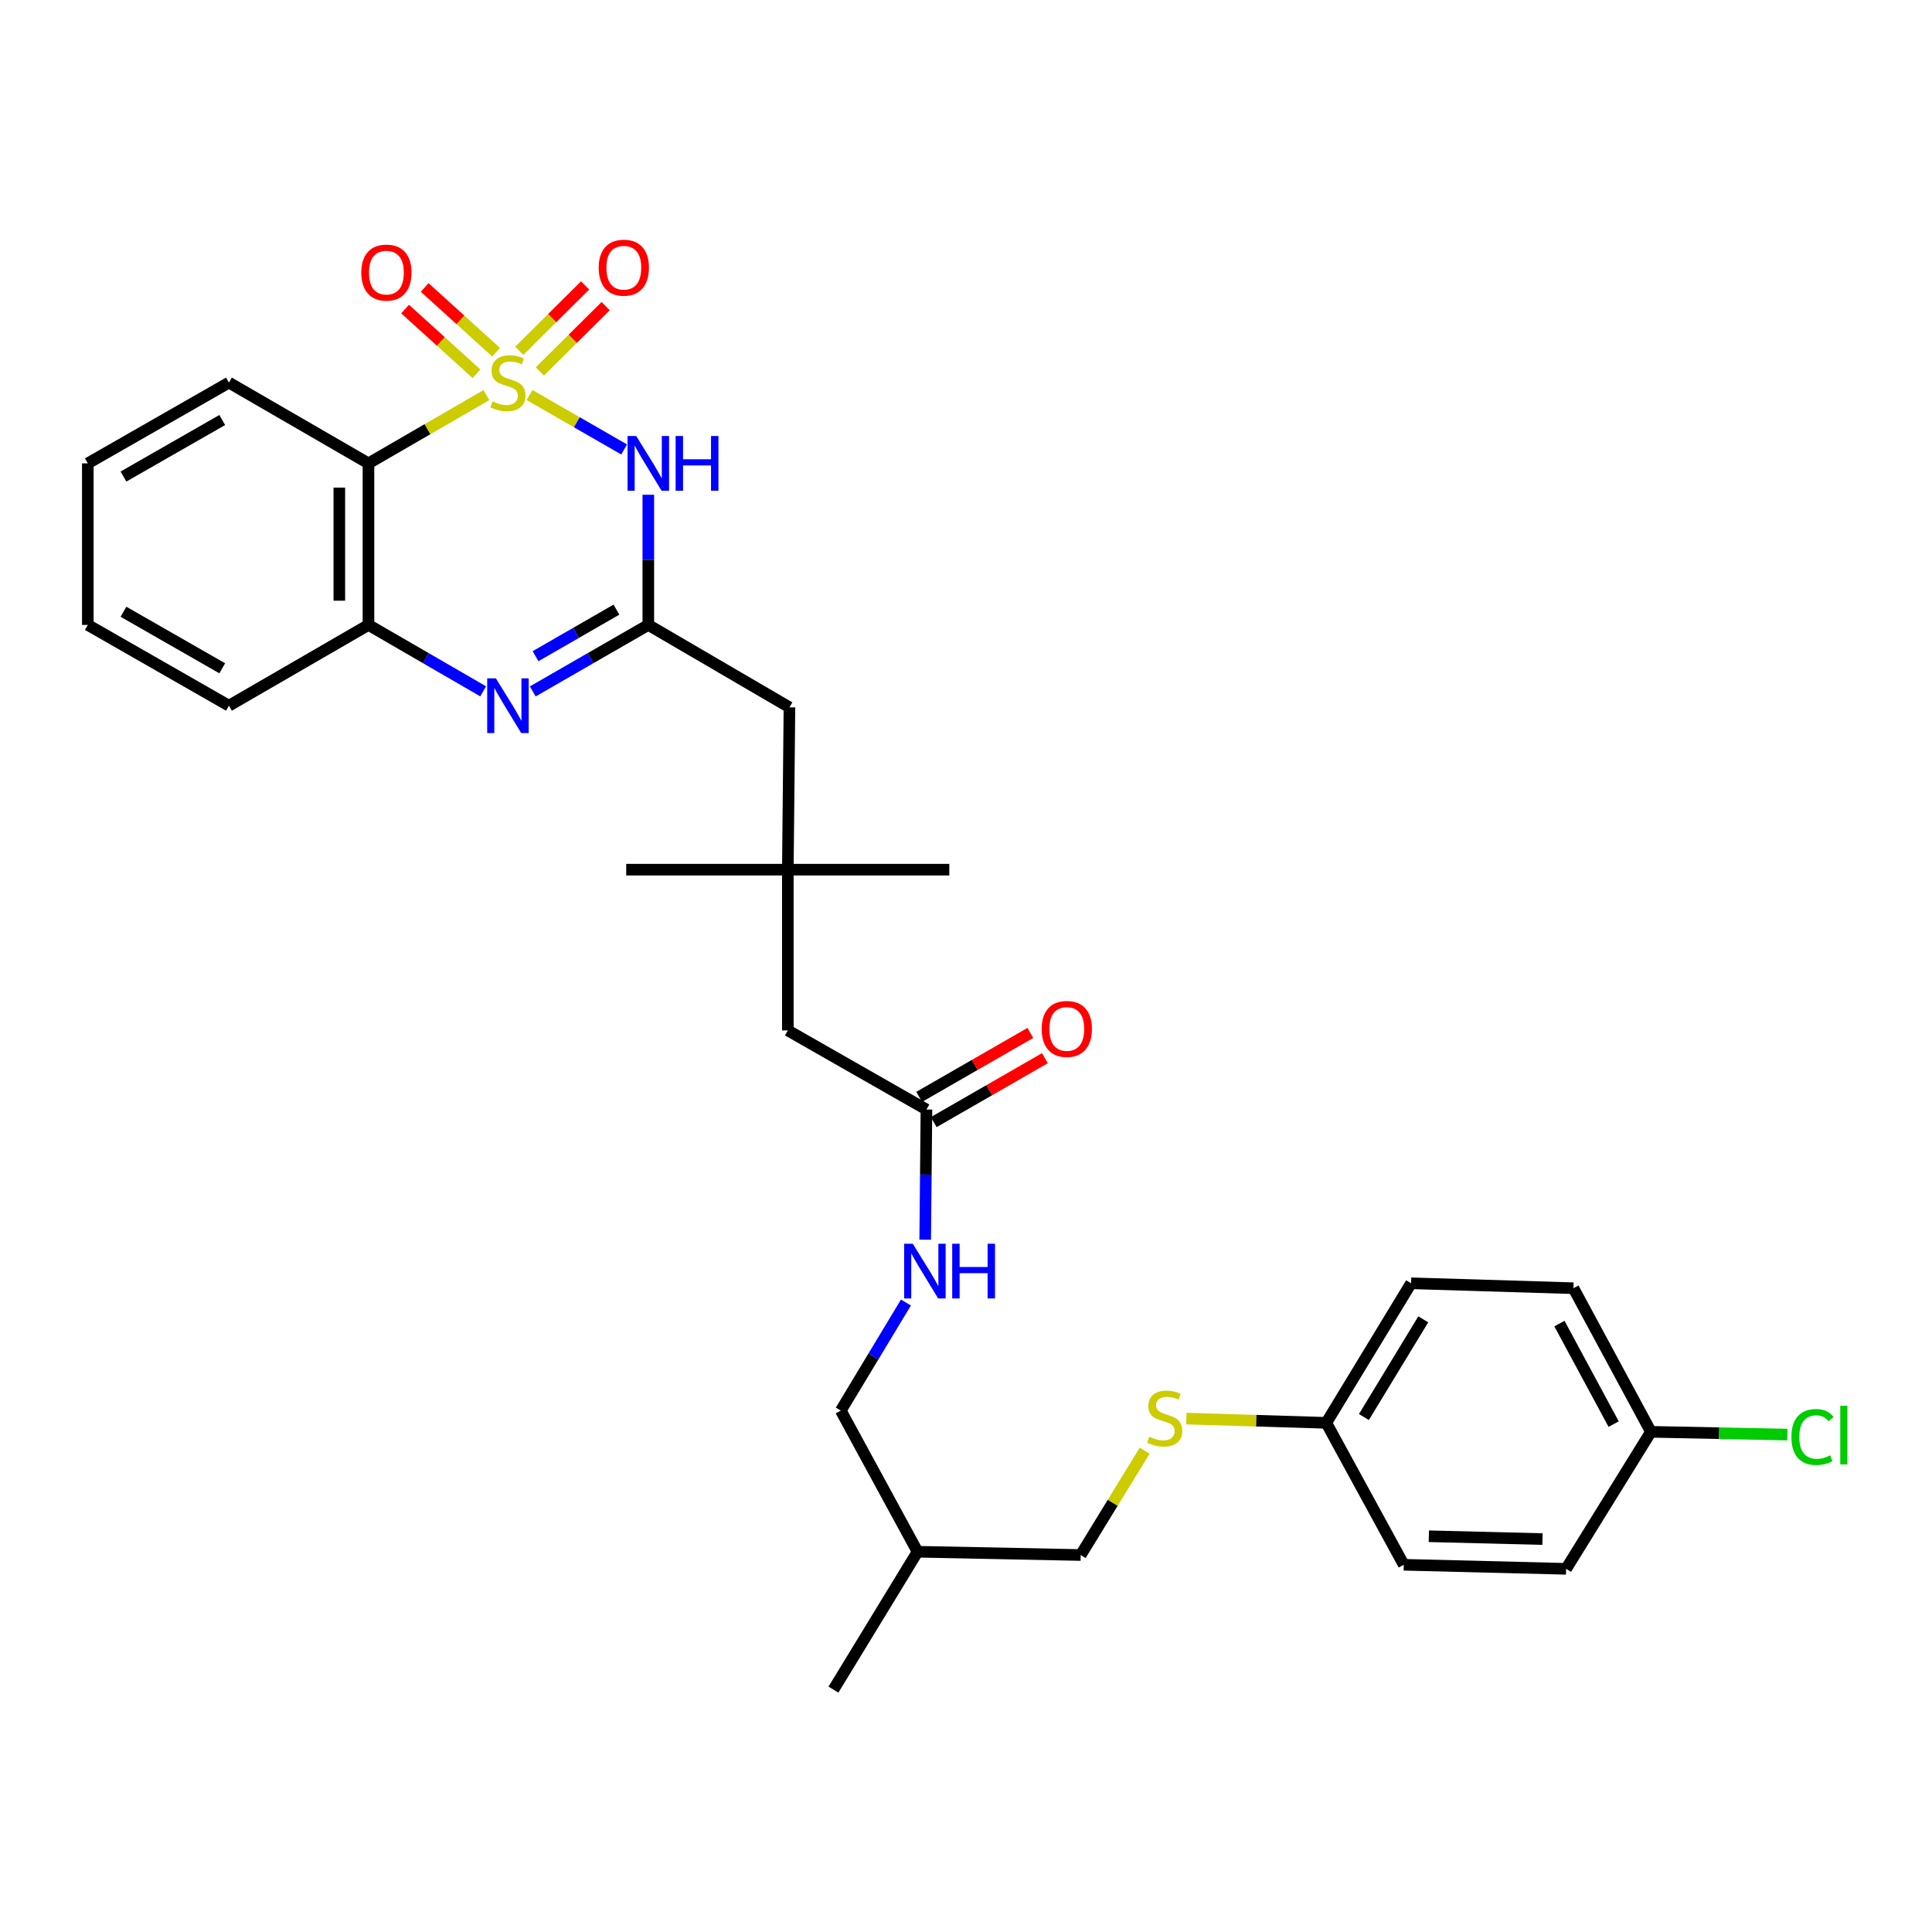 <?xml version='1.0' encoding='iso-8859-1'?>
<svg version='1.1' baseProfile='full'
              xmlns='http://www.w3.org/2000/svg'
                      xmlns:rdkit='http://www.rdkit.org/xml'
                      xmlns:xlink='http://www.w3.org/1999/xlink'
                  xml:space='preserve'
width='1000px' height='1000px' viewBox='0 0 1000 1000'>
<!-- END OF HEADER -->
<rect style='opacity:1.0;fill:#FFFFFF;stroke:none' width='1000' height='1000' x='0' y='0'> </rect>
<path class='bond-0' d='M 274.089,204.466 L 298.57,218.552' style='fill:none;fill-rule:evenodd;stroke:#CCCC00;stroke-width:6px;stroke-linecap:butt;stroke-linejoin:miter;stroke-opacity:1' />
<path class='bond-0' d='M 298.57,218.552 L 323.051,232.638' style='fill:none;fill-rule:evenodd;stroke:#0000FF;stroke-width:6px;stroke-linecap:butt;stroke-linejoin:miter;stroke-opacity:1' />
<path class='bond-1' d='M 251.747,204.501 L 221.231,222.169' style='fill:none;fill-rule:evenodd;stroke:#CCCC00;stroke-width:6px;stroke-linecap:butt;stroke-linejoin:miter;stroke-opacity:1' />
<path class='bond-1' d='M 221.231,222.169 L 190.715,239.838' style='fill:none;fill-rule:evenodd;stroke:#000000;stroke-width:6px;stroke-linecap:butt;stroke-linejoin:miter;stroke-opacity:1' />
<path class='bond-5' d='M 279.421,192.271 L 296.451,175.358' style='fill:none;fill-rule:evenodd;stroke:#CCCC00;stroke-width:6px;stroke-linecap:butt;stroke-linejoin:miter;stroke-opacity:1' />
<path class='bond-5' d='M 296.451,175.358 L 313.481,158.445' style='fill:none;fill-rule:evenodd;stroke:#FF0000;stroke-width:6px;stroke-linecap:butt;stroke-linejoin:miter;stroke-opacity:1' />
<path class='bond-5' d='M 268.791,181.568 L 285.821,164.655' style='fill:none;fill-rule:evenodd;stroke:#CCCC00;stroke-width:6px;stroke-linecap:butt;stroke-linejoin:miter;stroke-opacity:1' />
<path class='bond-5' d='M 285.821,164.655 L 302.851,147.741' style='fill:none;fill-rule:evenodd;stroke:#FF0000;stroke-width:6px;stroke-linecap:butt;stroke-linejoin:miter;stroke-opacity:1' />
<path class='bond-6' d='M 256.776,182.294 L 238.293,165.542' style='fill:none;fill-rule:evenodd;stroke:#CCCC00;stroke-width:6px;stroke-linecap:butt;stroke-linejoin:miter;stroke-opacity:1' />
<path class='bond-6' d='M 238.293,165.542 L 219.81,148.79' style='fill:none;fill-rule:evenodd;stroke:#FF0000;stroke-width:6px;stroke-linecap:butt;stroke-linejoin:miter;stroke-opacity:1' />
<path class='bond-6' d='M 246.645,193.471 L 228.162,176.719' style='fill:none;fill-rule:evenodd;stroke:#CCCC00;stroke-width:6px;stroke-linecap:butt;stroke-linejoin:miter;stroke-opacity:1' />
<path class='bond-6' d='M 228.162,176.719 L 209.68,159.967' style='fill:none;fill-rule:evenodd;stroke:#FF0000;stroke-width:6px;stroke-linecap:butt;stroke-linejoin:miter;stroke-opacity:1' />
<path class='bond-2' d='M 335.564,256.088 L 335.564,289.774' style='fill:none;fill-rule:evenodd;stroke:#0000FF;stroke-width:6px;stroke-linecap:butt;stroke-linejoin:miter;stroke-opacity:1' />
<path class='bond-2' d='M 335.564,289.774 L 335.564,323.459' style='fill:none;fill-rule:evenodd;stroke:#000000;stroke-width:6px;stroke-linecap:butt;stroke-linejoin:miter;stroke-opacity:1' />
<path class='bond-4' d='M 190.715,239.838 L 190.715,323.459' style='fill:none;fill-rule:evenodd;stroke:#000000;stroke-width:6px;stroke-linecap:butt;stroke-linejoin:miter;stroke-opacity:1' />
<path class='bond-4' d='M 175.63,252.381 L 175.63,310.916' style='fill:none;fill-rule:evenodd;stroke:#000000;stroke-width:6px;stroke-linecap:butt;stroke-linejoin:miter;stroke-opacity:1' />
<path class='bond-19' d='M 190.715,239.838 L 118.499,198.036' style='fill:none;fill-rule:evenodd;stroke:#000000;stroke-width:6px;stroke-linecap:butt;stroke-linejoin:miter;stroke-opacity:1' />
<path class='bond-9' d='M 335.564,323.459 L 408.617,366.116' style='fill:none;fill-rule:evenodd;stroke:#000000;stroke-width:6px;stroke-linecap:butt;stroke-linejoin:miter;stroke-opacity:1' />
<path class='bond-31' d='M 335.564,323.459 L 305.656,340.671' style='fill:none;fill-rule:evenodd;stroke:#000000;stroke-width:6px;stroke-linecap:butt;stroke-linejoin:miter;stroke-opacity:1' />
<path class='bond-31' d='M 305.656,340.671 L 275.749,357.883' style='fill:none;fill-rule:evenodd;stroke:#0000FF;stroke-width:6px;stroke-linecap:butt;stroke-linejoin:miter;stroke-opacity:1' />
<path class='bond-31' d='M 319.067,315.548 L 298.132,327.596' style='fill:none;fill-rule:evenodd;stroke:#000000;stroke-width:6px;stroke-linecap:butt;stroke-linejoin:miter;stroke-opacity:1' />
<path class='bond-31' d='M 298.132,327.596 L 277.197,339.645' style='fill:none;fill-rule:evenodd;stroke:#0000FF;stroke-width:6px;stroke-linecap:butt;stroke-linejoin:miter;stroke-opacity:1' />
<path class='bond-3' d='M 250.087,357.842 L 220.401,340.651' style='fill:none;fill-rule:evenodd;stroke:#0000FF;stroke-width:6px;stroke-linecap:butt;stroke-linejoin:miter;stroke-opacity:1' />
<path class='bond-3' d='M 220.401,340.651 L 190.715,323.459' style='fill:none;fill-rule:evenodd;stroke:#000000;stroke-width:6px;stroke-linecap:butt;stroke-linejoin:miter;stroke-opacity:1' />
<path class='bond-25' d='M 190.715,323.459 L 118.499,365.27' style='fill:none;fill-rule:evenodd;stroke:#000000;stroke-width:6px;stroke-linecap:butt;stroke-linejoin:miter;stroke-opacity:1' />
<path class='bond-7' d='M 479.525,574.281 L 407.779,533.342' style='fill:none;fill-rule:evenodd;stroke:#000000;stroke-width:6px;stroke-linecap:butt;stroke-linejoin:miter;stroke-opacity:1' />
<path class='bond-10' d='M 479.525,574.281 L 479.201,607.974' style='fill:none;fill-rule:evenodd;stroke:#000000;stroke-width:6px;stroke-linecap:butt;stroke-linejoin:miter;stroke-opacity:1' />
<path class='bond-10' d='M 479.201,607.974 L 478.877,641.667' style='fill:none;fill-rule:evenodd;stroke:#0000FF;stroke-width:6px;stroke-linecap:butt;stroke-linejoin:miter;stroke-opacity:1' />
<path class='bond-12' d='M 483.286,580.819 L 512.06,564.267' style='fill:none;fill-rule:evenodd;stroke:#000000;stroke-width:6px;stroke-linecap:butt;stroke-linejoin:miter;stroke-opacity:1' />
<path class='bond-12' d='M 512.06,564.267 L 540.833,547.716' style='fill:none;fill-rule:evenodd;stroke:#FF0000;stroke-width:6px;stroke-linecap:butt;stroke-linejoin:miter;stroke-opacity:1' />
<path class='bond-12' d='M 475.764,567.742 L 504.538,551.191' style='fill:none;fill-rule:evenodd;stroke:#000000;stroke-width:6px;stroke-linecap:butt;stroke-linejoin:miter;stroke-opacity:1' />
<path class='bond-12' d='M 504.538,551.191 L 533.312,534.64' style='fill:none;fill-rule:evenodd;stroke:#FF0000;stroke-width:6px;stroke-linecap:butt;stroke-linejoin:miter;stroke-opacity:1' />
<path class='bond-8' d='M 407.779,450.139 L 408.617,366.116' style='fill:none;fill-rule:evenodd;stroke:#000000;stroke-width:6px;stroke-linecap:butt;stroke-linejoin:miter;stroke-opacity:1' />
<path class='bond-13' d='M 407.779,450.139 L 407.779,533.342' style='fill:none;fill-rule:evenodd;stroke:#000000;stroke-width:6px;stroke-linecap:butt;stroke-linejoin:miter;stroke-opacity:1' />
<path class='bond-26' d='M 407.779,450.139 L 324.133,450.139' style='fill:none;fill-rule:evenodd;stroke:#000000;stroke-width:6px;stroke-linecap:butt;stroke-linejoin:miter;stroke-opacity:1' />
<path class='bond-27' d='M 407.779,450.139 L 491.358,450.139' style='fill:none;fill-rule:evenodd;stroke:#000000;stroke-width:6px;stroke-linecap:butt;stroke-linejoin:miter;stroke-opacity:1' />
<path class='bond-15' d='M 468.912,674.186 L 452.048,702.156' style='fill:none;fill-rule:evenodd;stroke:#0000FF;stroke-width:6px;stroke-linecap:butt;stroke-linejoin:miter;stroke-opacity:1' />
<path class='bond-15' d='M 452.048,702.156 L 435.184,730.125' style='fill:none;fill-rule:evenodd;stroke:#000000;stroke-width:6px;stroke-linecap:butt;stroke-linejoin:miter;stroke-opacity:1' />
<path class='bond-11' d='M 592.465,750.882 L 575.916,777.881' style='fill:none;fill-rule:evenodd;stroke:#CCCC00;stroke-width:6px;stroke-linecap:butt;stroke-linejoin:miter;stroke-opacity:1' />
<path class='bond-11' d='M 575.916,777.881 L 559.367,804.88' style='fill:none;fill-rule:evenodd;stroke:#000000;stroke-width:6px;stroke-linecap:butt;stroke-linejoin:miter;stroke-opacity:1' />
<path class='bond-14' d='M 614.033,734.261 L 650.258,735.361' style='fill:none;fill-rule:evenodd;stroke:#CCCC00;stroke-width:6px;stroke-linecap:butt;stroke-linejoin:miter;stroke-opacity:1' />
<path class='bond-14' d='M 650.258,735.361 L 686.483,736.461' style='fill:none;fill-rule:evenodd;stroke:#000000;stroke-width:6px;stroke-linecap:butt;stroke-linejoin:miter;stroke-opacity:1' />
<path class='bond-21' d='M 686.483,736.461 L 726.584,809.925' style='fill:none;fill-rule:evenodd;stroke:#000000;stroke-width:6px;stroke-linecap:butt;stroke-linejoin:miter;stroke-opacity:1' />
<path class='bond-22' d='M 686.483,736.461 L 730.372,664.221' style='fill:none;fill-rule:evenodd;stroke:#000000;stroke-width:6px;stroke-linecap:butt;stroke-linejoin:miter;stroke-opacity:1' />
<path class='bond-22' d='M 705.958,733.457 L 736.681,682.889' style='fill:none;fill-rule:evenodd;stroke:#000000;stroke-width:6px;stroke-linecap:butt;stroke-linejoin:miter;stroke-opacity:1' />
<path class='bond-17' d='M 435.184,730.125 L 474.924,803.178' style='fill:none;fill-rule:evenodd;stroke:#000000;stroke-width:6px;stroke-linecap:butt;stroke-linejoin:miter;stroke-opacity:1' />
<path class='bond-16' d='M 559.367,804.88 L 474.924,803.178' style='fill:none;fill-rule:evenodd;stroke:#000000;stroke-width:6px;stroke-linecap:butt;stroke-linejoin:miter;stroke-opacity:1' />
<path class='bond-28' d='M 474.924,803.178 L 431.396,874.539' style='fill:none;fill-rule:evenodd;stroke:#000000;stroke-width:6px;stroke-linecap:butt;stroke-linejoin:miter;stroke-opacity:1' />
<path class='bond-18' d='M 854.513,741.104 L 814.412,666.777' style='fill:none;fill-rule:evenodd;stroke:#000000;stroke-width:6px;stroke-linecap:butt;stroke-linejoin:miter;stroke-opacity:1' />
<path class='bond-18' d='M 835.222,737.117 L 807.151,685.088' style='fill:none;fill-rule:evenodd;stroke:#000000;stroke-width:6px;stroke-linecap:butt;stroke-linejoin:miter;stroke-opacity:1' />
<path class='bond-20' d='M 854.513,741.104 L 889.826,741.822' style='fill:none;fill-rule:evenodd;stroke:#000000;stroke-width:6px;stroke-linecap:butt;stroke-linejoin:miter;stroke-opacity:1' />
<path class='bond-20' d='M 889.826,741.822 L 925.139,742.54' style='fill:none;fill-rule:evenodd;stroke:#00CC00;stroke-width:6px;stroke-linecap:butt;stroke-linejoin:miter;stroke-opacity:1' />
<path class='bond-33' d='M 854.513,741.104 L 810.624,812.02' style='fill:none;fill-rule:evenodd;stroke:#000000;stroke-width:6px;stroke-linecap:butt;stroke-linejoin:miter;stroke-opacity:1' />
<path class='bond-29' d='M 118.499,198.036 L 45.455,239.838' style='fill:none;fill-rule:evenodd;stroke:#000000;stroke-width:6px;stroke-linecap:butt;stroke-linejoin:miter;stroke-opacity:1' />
<path class='bond-29' d='M 115.035,217.399 L 63.904,246.66' style='fill:none;fill-rule:evenodd;stroke:#000000;stroke-width:6px;stroke-linecap:butt;stroke-linejoin:miter;stroke-opacity:1' />
<path class='bond-23' d='M 726.584,809.925 L 810.624,812.02' style='fill:none;fill-rule:evenodd;stroke:#000000;stroke-width:6px;stroke-linecap:butt;stroke-linejoin:miter;stroke-opacity:1' />
<path class='bond-23' d='M 739.566,795.159 L 798.394,796.625' style='fill:none;fill-rule:evenodd;stroke:#000000;stroke-width:6px;stroke-linecap:butt;stroke-linejoin:miter;stroke-opacity:1' />
<path class='bond-24' d='M 730.372,664.221 L 814.412,666.777' style='fill:none;fill-rule:evenodd;stroke:#000000;stroke-width:6px;stroke-linecap:butt;stroke-linejoin:miter;stroke-opacity:1' />
<path class='bond-32' d='M 118.499,365.27 L 45.455,323.459' style='fill:none;fill-rule:evenodd;stroke:#000000;stroke-width:6px;stroke-linecap:butt;stroke-linejoin:miter;stroke-opacity:1' />
<path class='bond-32' d='M 115.036,345.906 L 63.905,316.639' style='fill:none;fill-rule:evenodd;stroke:#000000;stroke-width:6px;stroke-linecap:butt;stroke-linejoin:miter;stroke-opacity:1' />
<path class='bond-30' d='M 45.455,239.838 L 45.455,323.459' style='fill:none;fill-rule:evenodd;stroke:#000000;stroke-width:6px;stroke-linecap:butt;stroke-linejoin:miter;stroke-opacity:1' />
<path  class='atom-0' d='M 254.913 207.756
Q 255.233 207.876, 256.553 208.436
Q 257.873 208.996, 259.313 209.356
Q 260.793 209.676, 262.233 209.676
Q 264.913 209.676, 266.473 208.396
Q 268.033 207.076, 268.033 204.796
Q 268.033 203.236, 267.233 202.276
Q 266.473 201.316, 265.273 200.796
Q 264.073 200.276, 262.073 199.676
Q 259.553 198.916, 258.033 198.196
Q 256.553 197.476, 255.473 195.956
Q 254.433 194.436, 254.433 191.876
Q 254.433 188.316, 256.833 186.116
Q 259.273 183.916, 264.073 183.916
Q 267.353 183.916, 271.073 185.476
L 270.153 188.556
Q 266.753 187.156, 264.193 187.156
Q 261.433 187.156, 259.913 188.316
Q 258.393 189.436, 258.433 191.396
Q 258.433 192.916, 259.193 193.836
Q 259.993 194.756, 261.113 195.276
Q 262.273 195.796, 264.193 196.396
Q 266.753 197.196, 268.273 197.996
Q 269.793 198.796, 270.873 200.436
Q 271.993 202.036, 271.993 204.796
Q 271.993 208.716, 269.353 210.836
Q 266.753 212.916, 262.393 212.916
Q 259.873 212.916, 257.953 212.356
Q 256.073 211.836, 253.833 210.916
L 254.913 207.756
' fill='#CCCC00'/>
<path  class='atom-1' d='M 329.304 225.678
L 338.584 240.678
Q 339.504 242.158, 340.984 244.838
Q 342.464 247.518, 342.544 247.678
L 342.544 225.678
L 346.304 225.678
L 346.304 253.998
L 342.424 253.998
L 332.464 237.598
Q 331.304 235.678, 330.064 233.478
Q 328.864 231.278, 328.504 230.598
L 328.504 253.998
L 324.824 253.998
L 324.824 225.678
L 329.304 225.678
' fill='#0000FF'/>
<path  class='atom-1' d='M 349.704 225.678
L 353.544 225.678
L 353.544 237.718
L 368.024 237.718
L 368.024 225.678
L 371.864 225.678
L 371.864 253.998
L 368.024 253.998
L 368.024 240.918
L 353.544 240.918
L 353.544 253.998
L 349.704 253.998
L 349.704 225.678
' fill='#0000FF'/>
<path  class='atom-4' d='M 256.653 351.11
L 265.933 366.11
Q 266.853 367.59, 268.333 370.27
Q 269.813 372.95, 269.893 373.11
L 269.893 351.11
L 273.653 351.11
L 273.653 379.43
L 269.773 379.43
L 259.813 363.03
Q 258.653 361.11, 257.413 358.91
Q 256.213 356.71, 255.853 356.03
L 255.853 379.43
L 252.173 379.43
L 252.173 351.11
L 256.653 351.11
' fill='#0000FF'/>
<path  class='atom-6' d='M 309.884 138.555
Q 309.884 131.755, 313.244 127.955
Q 316.604 124.155, 322.884 124.155
Q 329.164 124.155, 332.524 127.955
Q 335.884 131.755, 335.884 138.555
Q 335.884 145.435, 332.484 149.355
Q 329.084 153.235, 322.884 153.235
Q 316.644 153.235, 313.244 149.355
Q 309.884 145.475, 309.884 138.555
M 322.884 150.035
Q 327.204 150.035, 329.524 147.155
Q 331.884 144.235, 331.884 138.555
Q 331.884 132.995, 329.524 130.195
Q 327.204 127.355, 322.884 127.355
Q 318.564 127.355, 316.204 130.155
Q 313.884 132.955, 313.884 138.555
Q 313.884 144.275, 316.204 147.155
Q 318.564 150.035, 322.884 150.035
' fill='#FF0000'/>
<path  class='atom-7' d='M 187 141.094
Q 187 134.294, 190.36 130.494
Q 193.72 126.694, 200 126.694
Q 206.28 126.694, 209.64 130.494
Q 213 134.294, 213 141.094
Q 213 147.974, 209.6 151.894
Q 206.2 155.774, 200 155.774
Q 193.76 155.774, 190.36 151.894
Q 187 148.014, 187 141.094
M 200 152.574
Q 204.32 152.574, 206.64 149.694
Q 209 146.774, 209 141.094
Q 209 135.534, 206.64 132.734
Q 204.32 129.894, 200 129.894
Q 195.68 129.894, 193.32 132.694
Q 191 135.494, 191 141.094
Q 191 146.814, 193.32 149.694
Q 195.68 152.574, 200 152.574
' fill='#FF0000'/>
<path  class='atom-11' d='M 472.461 643.758
L 481.741 658.758
Q 482.661 660.238, 484.141 662.918
Q 485.621 665.598, 485.701 665.758
L 485.701 643.758
L 489.461 643.758
L 489.461 672.078
L 485.581 672.078
L 475.621 655.678
Q 474.461 653.758, 473.221 651.558
Q 472.021 649.358, 471.661 648.678
L 471.661 672.078
L 467.981 672.078
L 467.981 643.758
L 472.461 643.758
' fill='#0000FF'/>
<path  class='atom-11' d='M 492.861 643.758
L 496.701 643.758
L 496.701 655.798
L 511.181 655.798
L 511.181 643.758
L 515.021 643.758
L 515.021 672.078
L 511.181 672.078
L 511.181 658.998
L 496.701 658.998
L 496.701 672.078
L 492.861 672.078
L 492.861 643.758
' fill='#0000FF'/>
<path  class='atom-12' d='M 594.862 743.642
Q 595.182 743.762, 596.502 744.322
Q 597.822 744.882, 599.262 745.242
Q 600.742 745.562, 602.182 745.562
Q 604.862 745.562, 606.422 744.282
Q 607.982 742.962, 607.982 740.682
Q 607.982 739.122, 607.182 738.162
Q 606.422 737.202, 605.222 736.682
Q 604.022 736.162, 602.022 735.562
Q 599.502 734.802, 597.982 734.082
Q 596.502 733.362, 595.422 731.842
Q 594.382 730.322, 594.382 727.762
Q 594.382 724.202, 596.782 722.002
Q 599.222 719.802, 604.022 719.802
Q 607.302 719.802, 611.022 721.362
L 610.102 724.442
Q 606.702 723.042, 604.142 723.042
Q 601.382 723.042, 599.862 724.202
Q 598.342 725.322, 598.382 727.282
Q 598.382 728.802, 599.142 729.722
Q 599.942 730.642, 601.062 731.162
Q 602.222 731.682, 604.142 732.282
Q 606.702 733.082, 608.222 733.882
Q 609.742 734.682, 610.822 736.322
Q 611.942 737.922, 611.942 740.682
Q 611.942 744.602, 609.302 746.722
Q 606.702 748.802, 602.342 748.802
Q 599.822 748.802, 597.902 748.242
Q 596.022 747.722, 593.782 746.802
L 594.862 743.642
' fill='#CCCC00'/>
<path  class='atom-13' d='M 539.168 532.575
Q 539.168 525.775, 542.528 521.975
Q 545.888 518.175, 552.168 518.175
Q 558.448 518.175, 561.808 521.975
Q 565.168 525.775, 565.168 532.575
Q 565.168 539.455, 561.768 543.375
Q 558.368 547.255, 552.168 547.255
Q 545.928 547.255, 542.528 543.375
Q 539.168 539.495, 539.168 532.575
M 552.168 544.055
Q 556.488 544.055, 558.808 541.175
Q 561.168 538.255, 561.168 532.575
Q 561.168 527.015, 558.808 524.215
Q 556.488 521.375, 552.168 521.375
Q 547.848 521.375, 545.488 524.175
Q 543.168 526.975, 543.168 532.575
Q 543.168 538.295, 545.488 541.175
Q 547.848 544.055, 552.168 544.055
' fill='#FF0000'/>
<path  class='atom-21' d='M 927.231 743.785
Q 927.231 736.745, 930.511 733.065
Q 933.831 729.345, 940.111 729.345
Q 945.951 729.345, 949.071 733.465
L 946.431 735.625
Q 944.151 732.625, 940.111 732.625
Q 935.831 732.625, 933.551 735.505
Q 931.311 738.345, 931.311 743.785
Q 931.311 749.385, 933.631 752.265
Q 935.991 755.145, 940.551 755.145
Q 943.671 755.145, 947.311 753.265
L 948.431 756.265
Q 946.951 757.225, 944.711 757.785
Q 942.471 758.345, 939.991 758.345
Q 933.831 758.345, 930.511 754.585
Q 927.231 750.825, 927.231 743.785
' fill='#00CC00'/>
<path  class='atom-21' d='M 952.511 727.625
L 956.191 727.625
L 956.191 757.985
L 952.511 757.985
L 952.511 727.625
' fill='#00CC00'/>
</svg>
